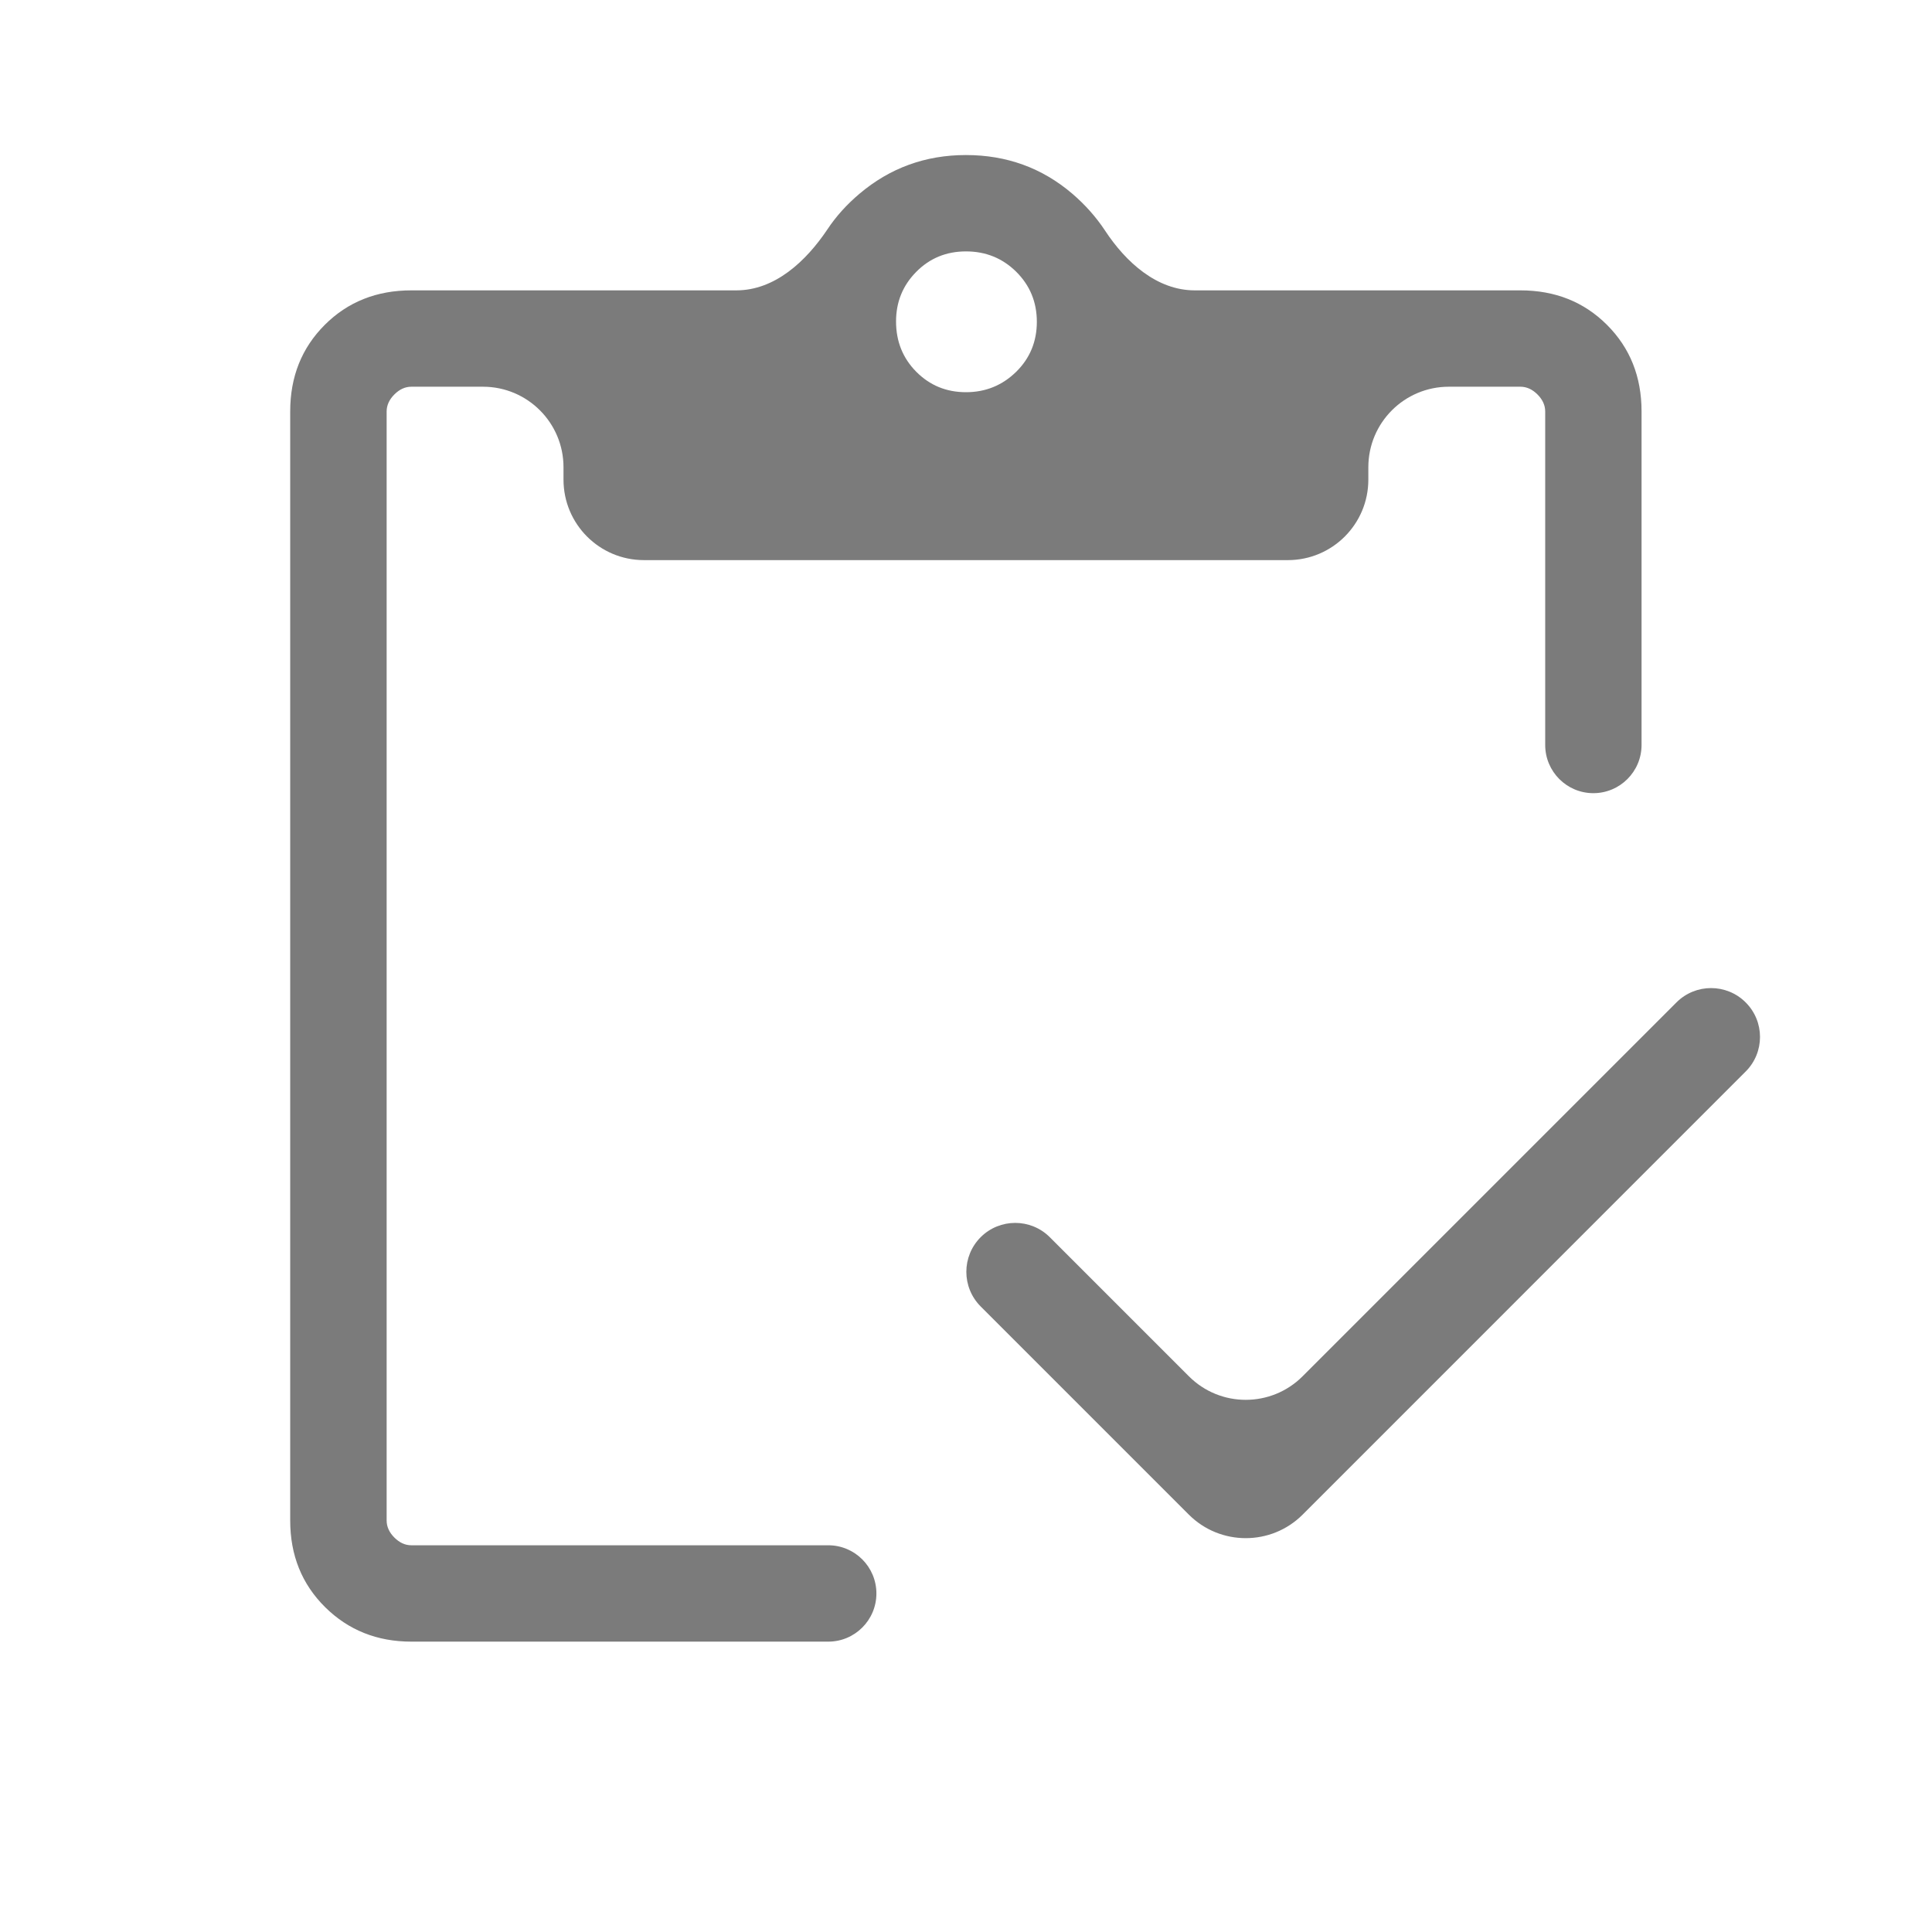<svg width="24" height="24" viewBox="0 0 24 24" fill="none" xmlns="http://www.w3.org/2000/svg">
<path d="M16.182 18.815C15.792 19.205 15.158 19.205 14.768 18.815L12.182 16.229C11.945 15.991 11.945 15.607 12.182 15.369C12.419 15.132 12.804 15.132 13.041 15.369L14.768 17.096C15.158 17.487 15.792 17.487 16.182 17.096L20.826 12.452C21.063 12.215 21.448 12.215 21.685 12.452C21.923 12.689 21.923 13.074 21.685 13.311L16.182 18.815ZM20.392 9.254C20.392 9.585 20.124 9.853 19.793 9.853C19.463 9.853 19.195 9.585 19.195 9.254V5.111C19.195 5.035 19.163 4.964 19.099 4.9C19.035 4.836 18.964 4.804 18.887 4.804H17.998C17.445 4.804 16.998 5.252 16.998 5.804V5.958C16.998 6.511 16.55 6.958 15.998 6.958H8C7.447 6.958 7 6.511 7 5.958V5.804C7 5.252 6.552 4.804 6 4.804H5.11C5.033 4.804 4.963 4.836 4.899 4.9C4.835 4.964 4.803 5.035 4.803 5.111V18.888C4.803 18.965 4.835 19.036 4.899 19.1C4.963 19.164 5.033 19.196 5.11 19.196H10.289C10.619 19.196 10.887 19.464 10.887 19.795C10.887 20.125 10.619 20.393 10.289 20.393H5.11C4.684 20.393 4.327 20.25 4.038 19.964C3.75 19.678 3.605 19.32 3.605 18.888V5.111C3.605 4.68 3.748 4.322 4.034 4.036C4.32 3.75 4.679 3.607 5.11 3.607H9.147C9.625 3.607 10.012 3.247 10.278 2.85C10.386 2.687 10.52 2.539 10.679 2.405C11.057 2.086 11.497 1.926 11.999 1.926C12.505 1.926 12.945 2.086 13.319 2.405C13.48 2.543 13.616 2.696 13.727 2.864C13.986 3.258 14.371 3.607 14.842 3.607H18.887C19.318 3.607 19.677 3.75 19.963 4.036C20.249 4.322 20.392 4.68 20.392 5.111V9.254ZM12 4.872C12.244 4.872 12.451 4.787 12.623 4.619C12.794 4.451 12.88 4.243 12.88 3.998C12.88 3.752 12.794 3.545 12.624 3.376C12.454 3.208 12.246 3.123 12 3.123C11.755 3.123 11.548 3.208 11.381 3.378C11.214 3.547 11.131 3.753 11.131 3.993C11.131 4.241 11.215 4.449 11.382 4.618C11.55 4.787 11.755 4.872 12 4.872Z" fill="#7B7B7B"/>
</svg>
